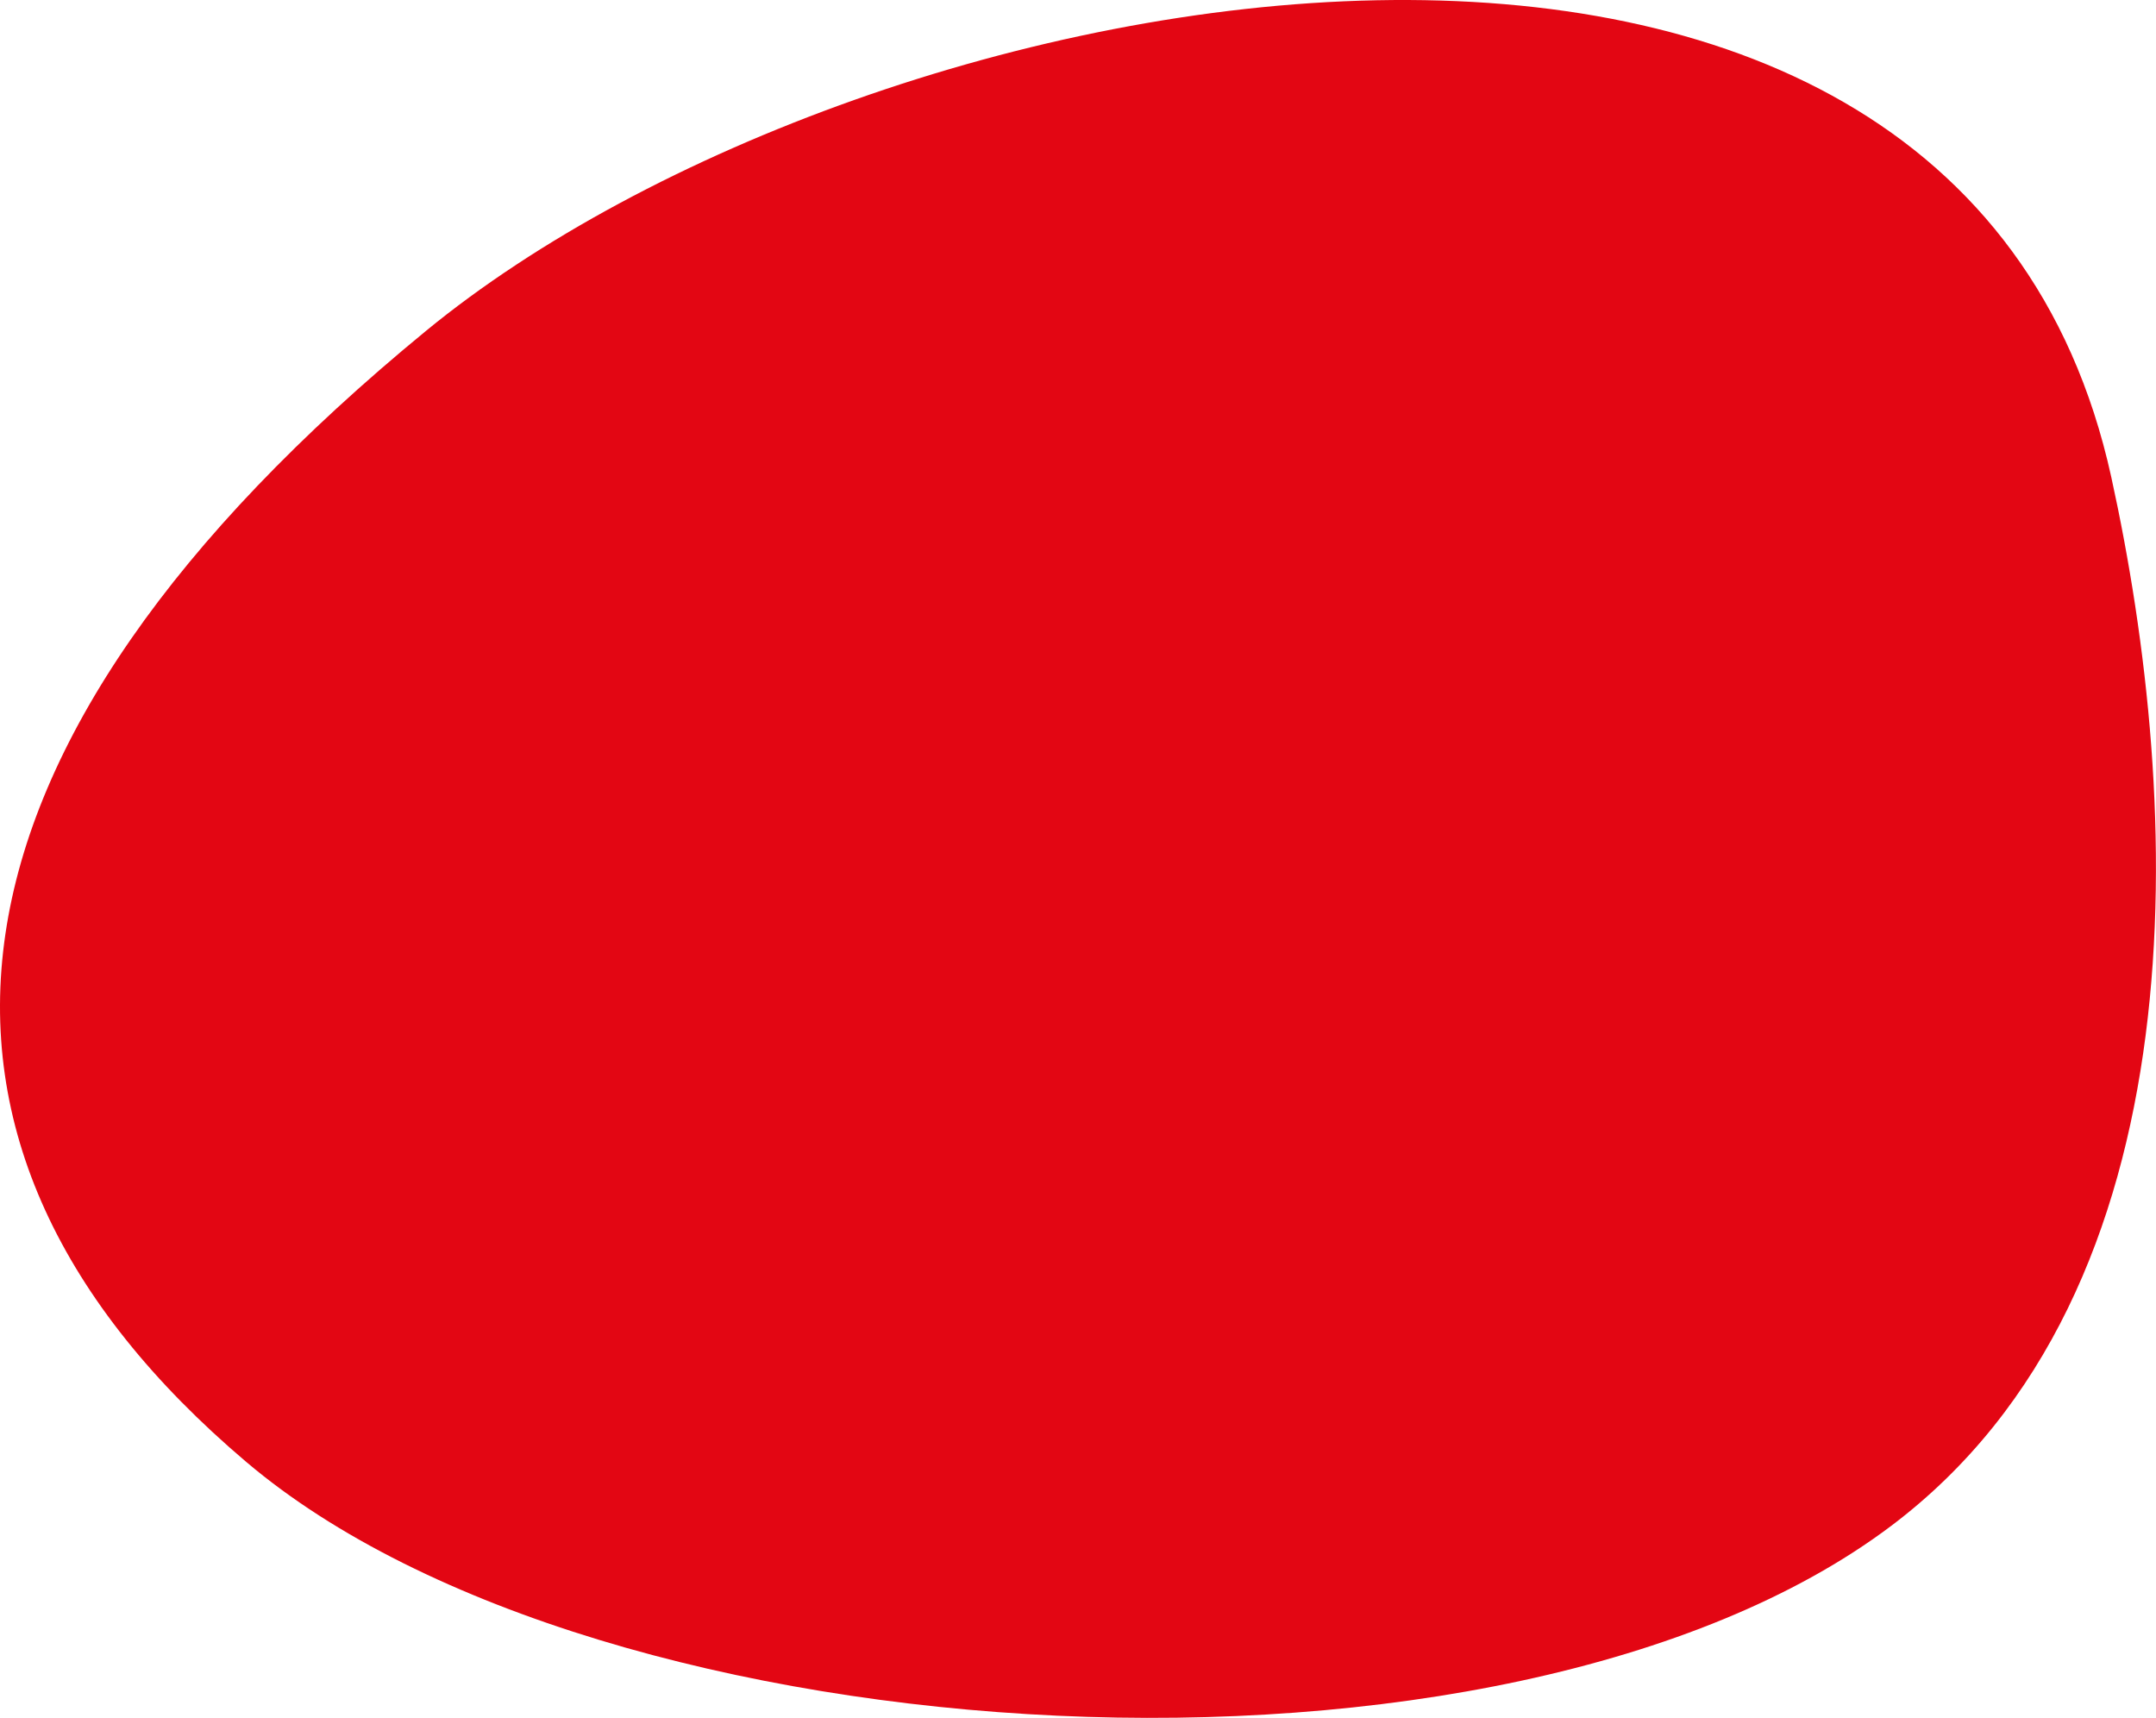 <svg id="Ebene_1" data-name="Ebene 1" xmlns="http://www.w3.org/2000/svg" width="123" height="98" viewBox="0 0 123 98"><path d="M24.3,18.878c25.323-20.79,87.221-32.288,96.147,8.331,4.095,18.637,5.322,46.381-12.565,59.845C85.9,103.6,34.317,100.585,14.051,83.4-7.295,65.31-4.662,42.66,24.3,18.878Z" fill="#e30613" fill-rule="evenodd"/></svg>